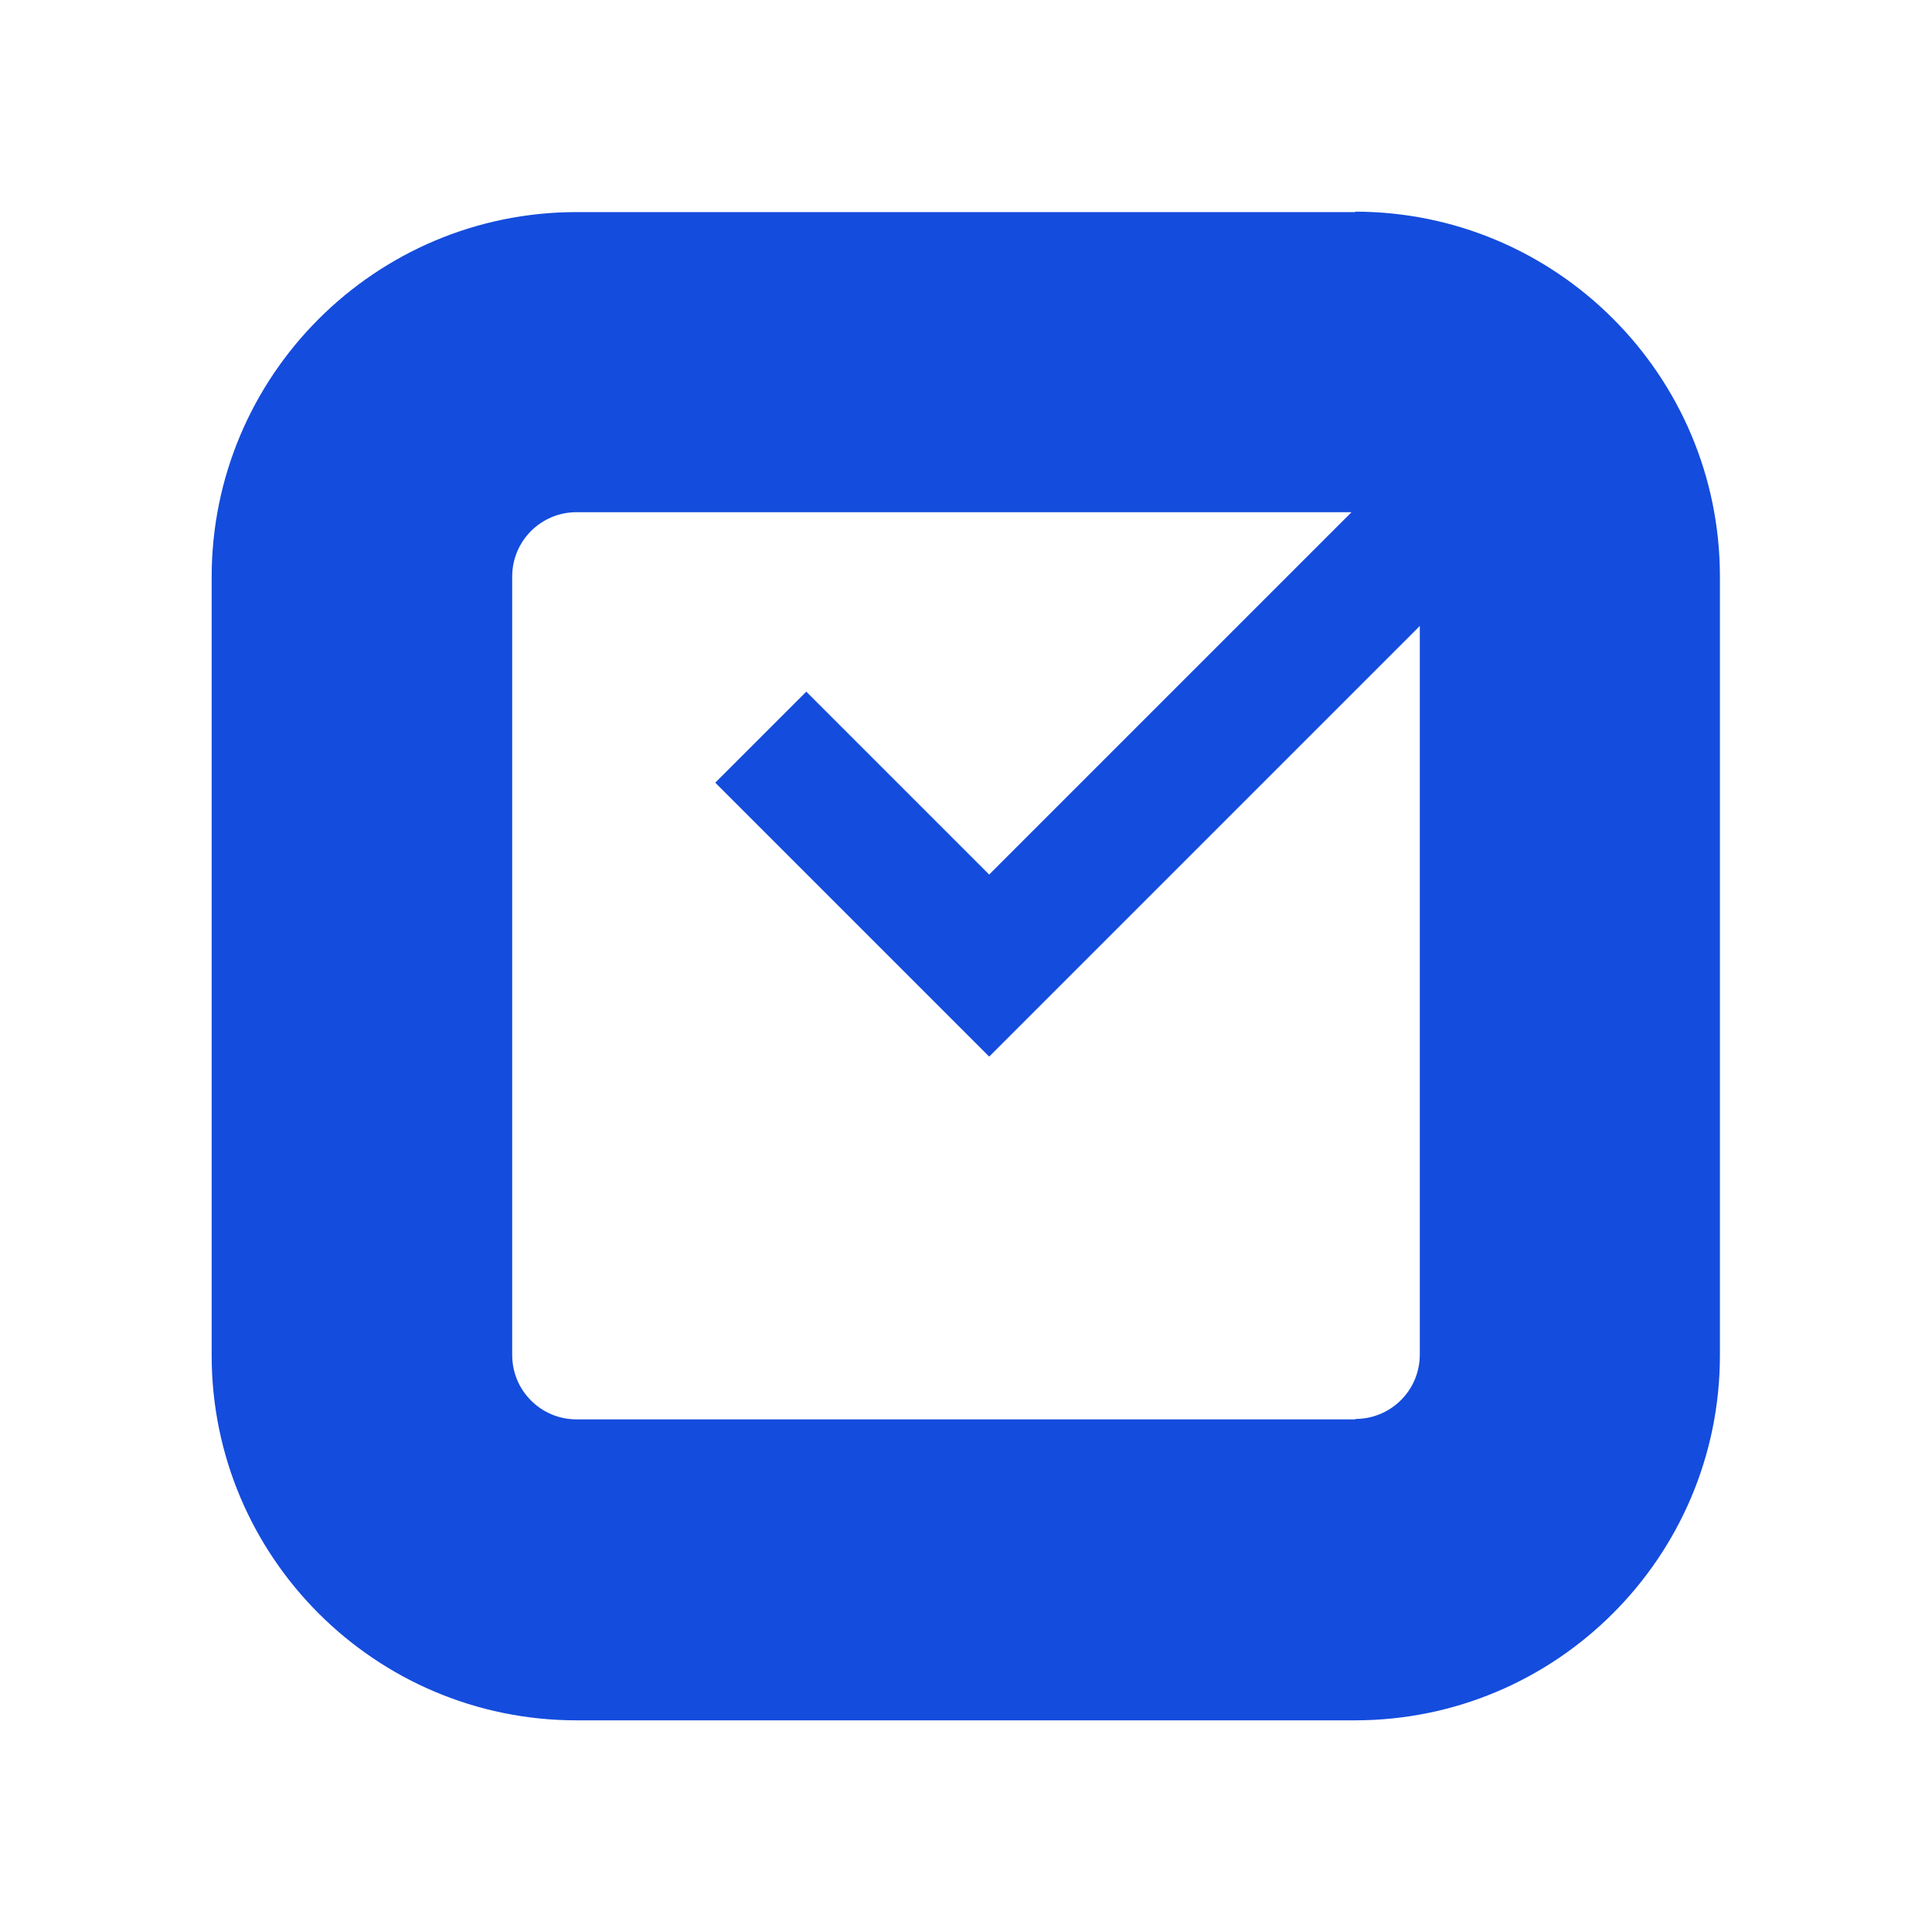 <?xml version="1.0" encoding="UTF-8"?><svg id="b" xmlns="http://www.w3.org/2000/svg" width="45" height="45" viewBox="0 0 45 45"><defs><style>.c{fill:#144cdd;}</style></defs><path class="c" d="M31.57,4.94H13.43c-4.69,0-8.5,3.81-8.5,8.5v18.13c0,4.69,3.81,8.5,8.5,8.5h18.13c4.69,0,8.5-3.81,8.5-8.5V13.43c0-4.69-3.81-8.5-8.5-8.5ZM31.57,33.06H13.43c-.83,0-1.5-.67-1.5-1.5V13.43c0-.83.67-1.5,1.5-1.5h18.05l-8.44,8.44-4.26-4.26-2.12,2.12,6.38,6.38,10.03-10.03v16.97c0,.83-.67,1.5-1.5,1.5Z"/></svg>